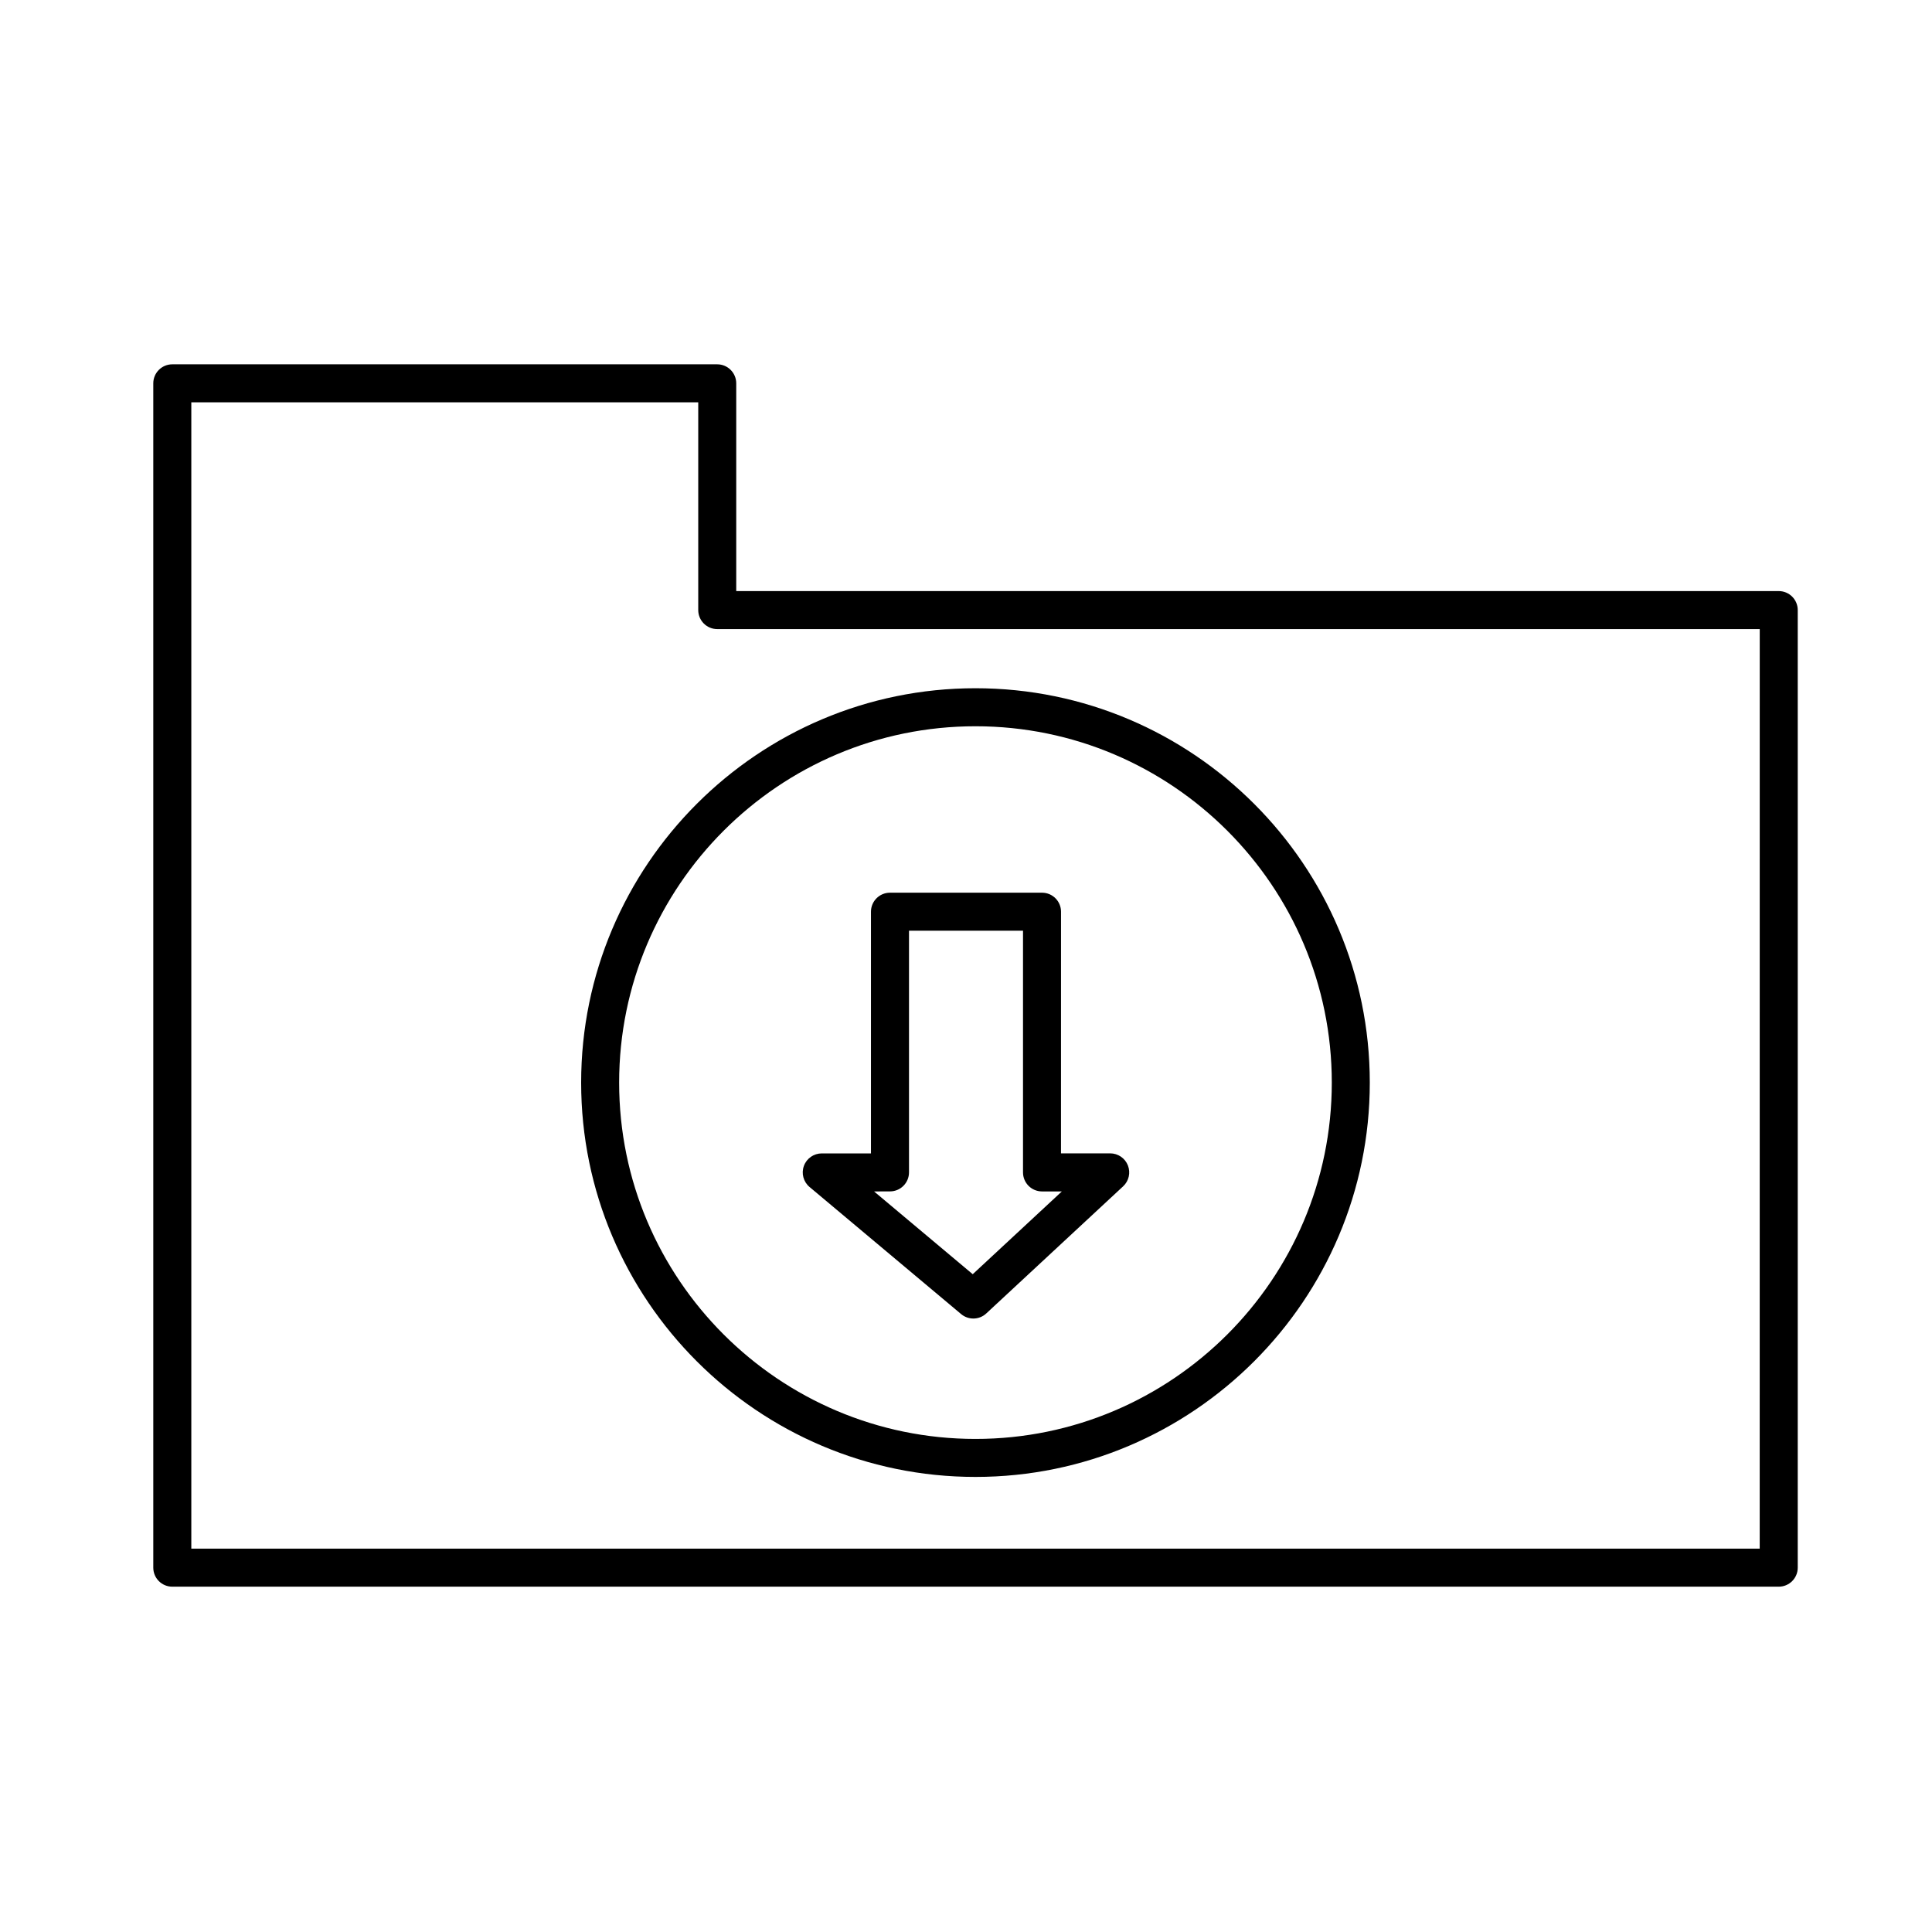 <?xml version="1.0" encoding="UTF-8"?>
<!-- Uploaded to: SVG Repo, www.svgrepo.com, Generator: SVG Repo Mixer Tools -->
<svg fill="#000000" width="800px" height="800px" version="1.1" viewBox="144 144 512 512" xmlns="http://www.w3.org/2000/svg">
 <g>
  <path d="m615.38 300.65h-276.27v-55.062c0-2.781-2.258-5.039-5.039-5.039h-144.41c-2.781 0-5.039 2.258-5.039 5.039v313.86c0 2.785 2.258 5.039 5.039 5.039h425.72c2.785 0 5.039-2.254 5.039-5.039v-253.77c0-2.777-2.25-5.035-5.035-5.035zm-5.039 253.76h-415.64v-303.79h134.34v55.059c0 2.781 2.258 5.039 5.039 5.039h276.27z"/>
  <path d="m298.01 430.9c0 57.625 46.879 104.5 104.5 104.5s104.5-46.883 104.5-104.5c0-57.625-46.883-104.51-104.5-104.51-57.625 0-104.5 46.887-104.5 104.51zm104.5-94.434c52.07 0 94.43 42.359 94.43 94.434 0 52.07-42.359 94.43-94.43 94.43s-94.43-42.359-94.43-94.43c0.004-52.074 42.363-94.434 94.43-94.434z"/>
  <path d="m398.71 492.25c0.938 0.785 2.09 1.176 3.238 1.176 1.234 0 2.465-0.453 3.426-1.352l36.273-33.691c1.516-1.406 2.016-3.602 1.258-5.531-0.754-1.93-2.621-3.199-4.691-3.199h-13.039l0.008-64.039c0-2.781-2.254-5.039-5.039-5.039h-40.289c-2.781 0-5.039 2.258-5.039 5.039v64.051h-13.039c-2.117 0-4.012 1.324-4.734 3.316-0.727 1.988-0.125 4.223 1.496 5.582zm-18.855-32.516c2.781 0 5.039-2.254 5.039-5.039v-64.043h30.215v64.051c0 2.785 2.254 5.039 5.039 5.039h5.25l-23.617 21.938-26.148-21.938 4.223-0.004z"/>
 </g>
</svg>